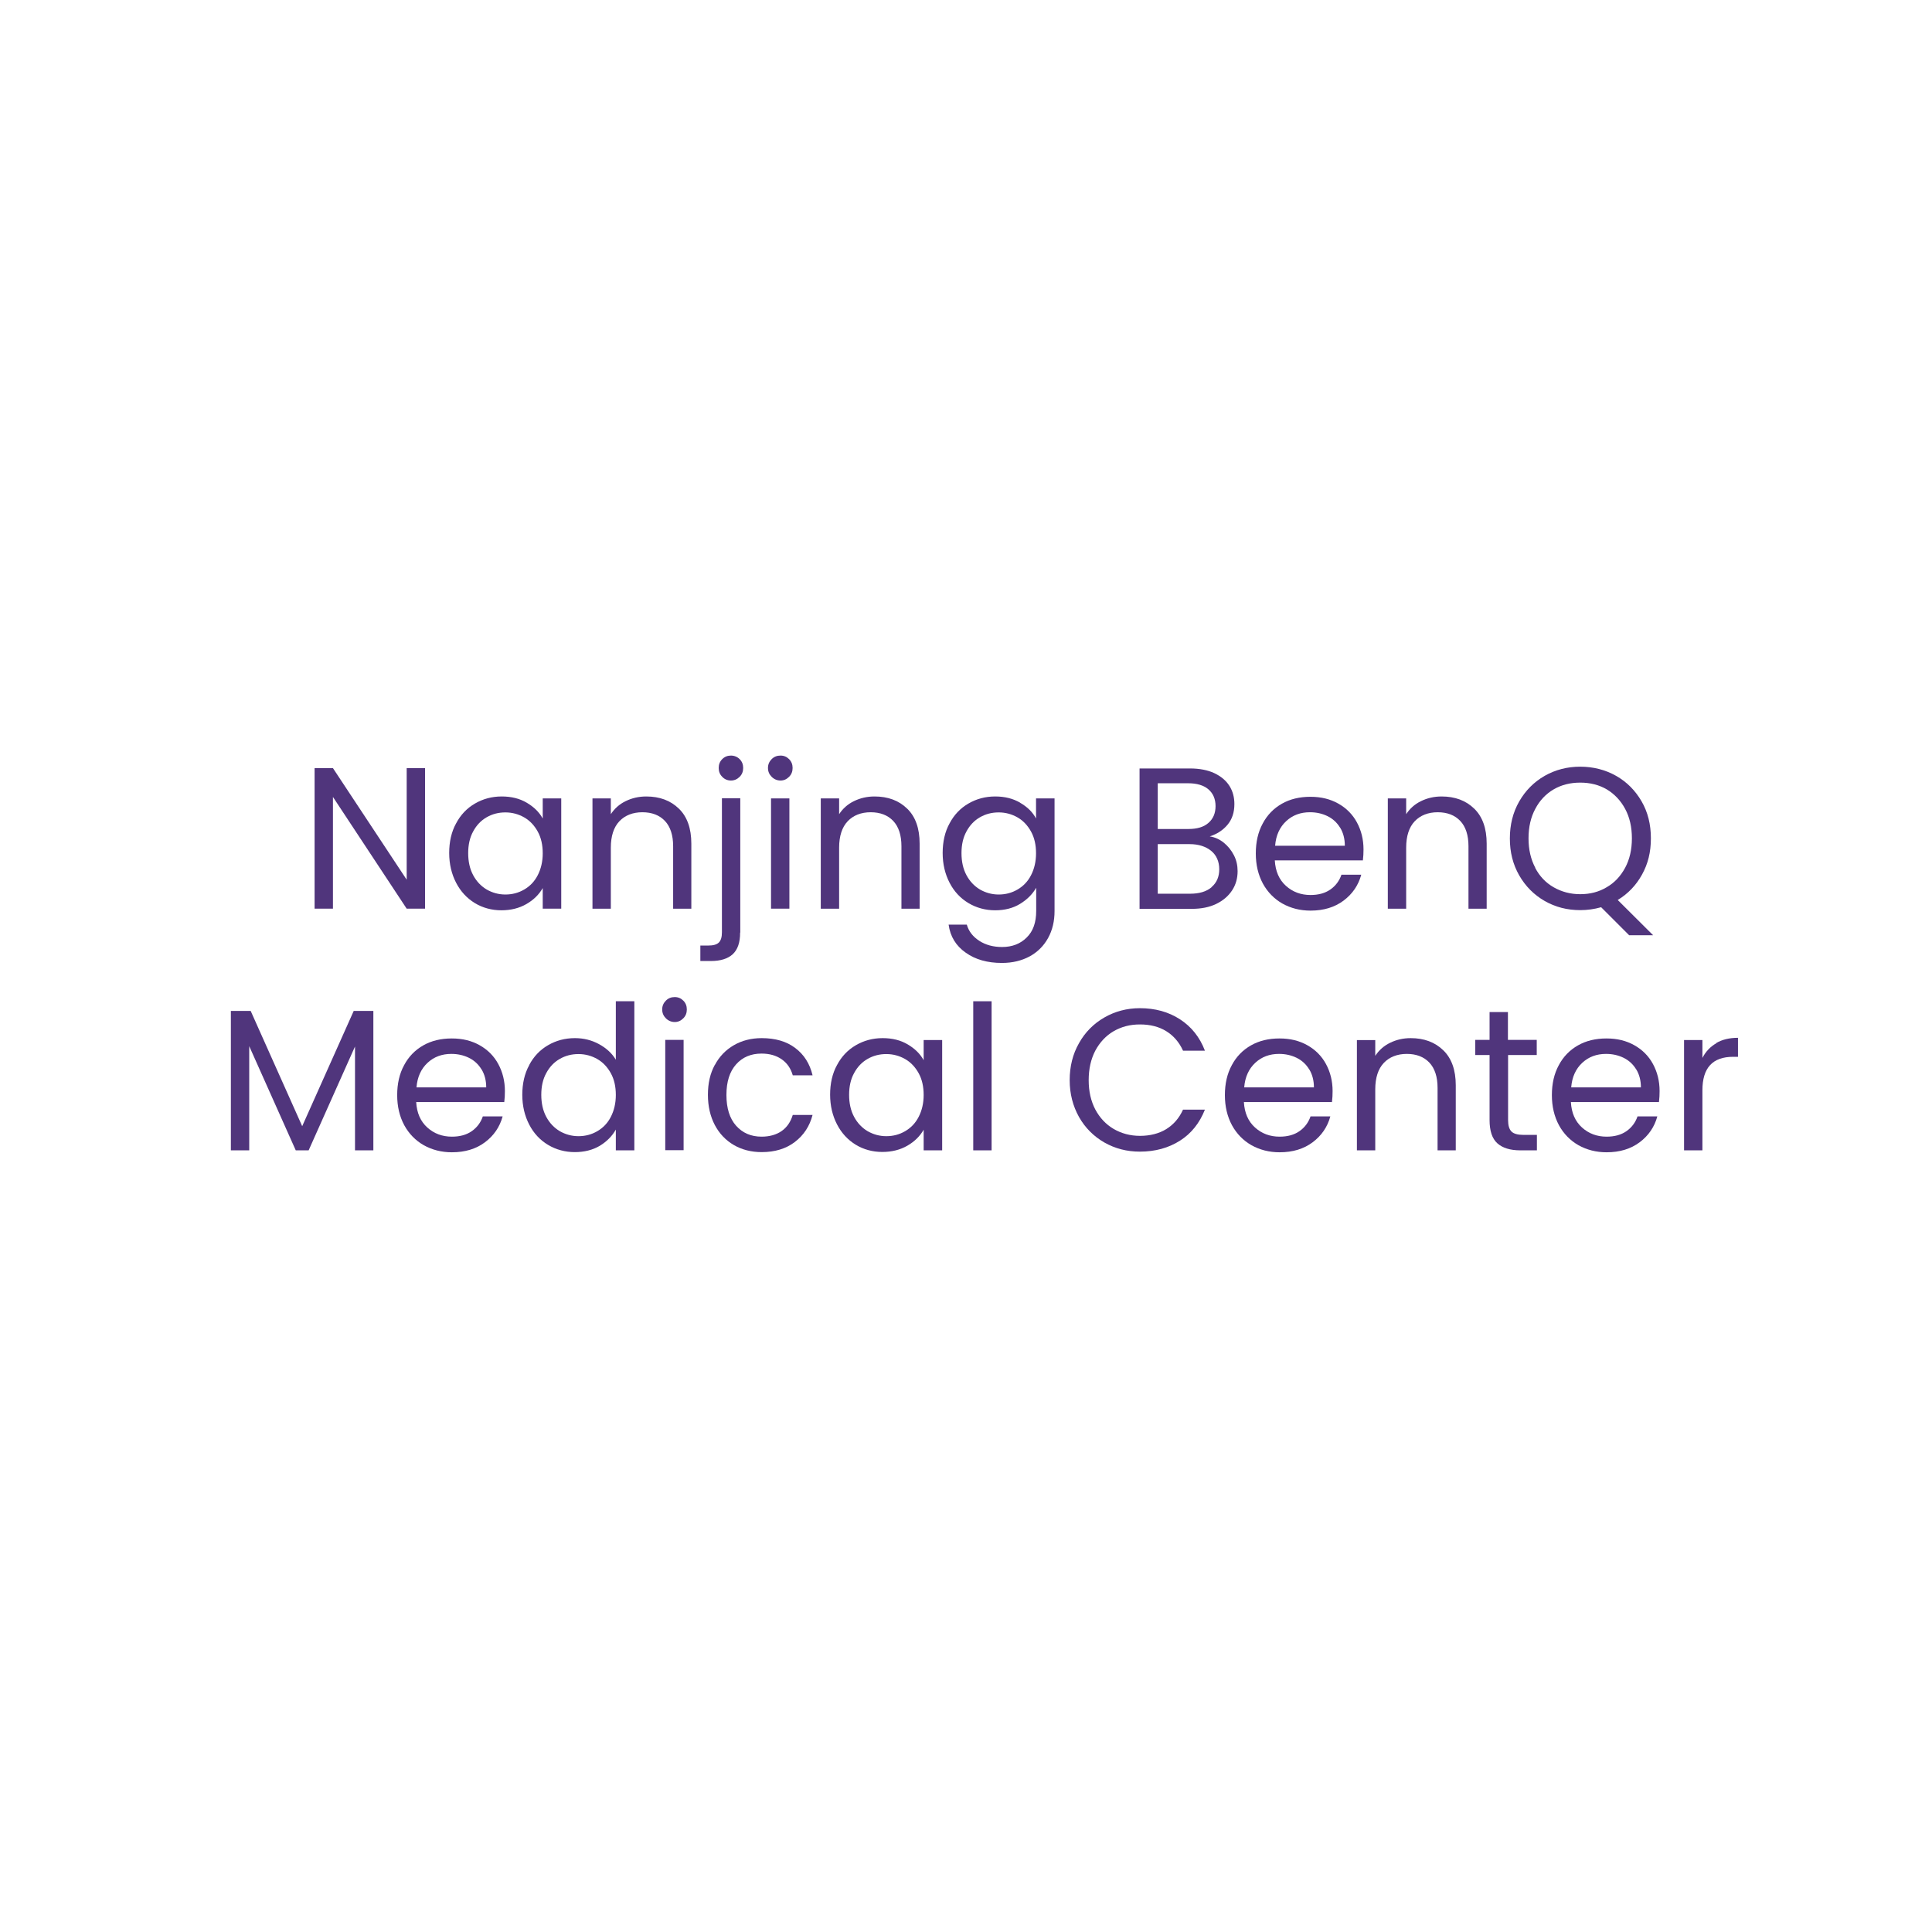 <?xml version="1.0" encoding="UTF-8"?>
<svg id="_圖層_1" data-name="圖層 1" xmlns="http://www.w3.org/2000/svg" viewBox="0 0 120 120">
  <defs>
    <style>
      .cls-1 {
        fill: #50357c;
      }
    </style>
  </defs>
  <path class="cls-1" d="m26.4,56.44h-1.14l-4.58-6.94v6.94h-1.14v-8.73h1.14l4.58,6.93v-6.93h1.14v8.73Z"/>
  <path class="cls-1" d="m28.33,51.14c.28-.53.67-.94,1.17-1.23.5-.29,1.05-.44,1.66-.44s1.12.13,1.56.39c.44.26.77.58.99.98v-1.25h1.15v6.85h-1.15v-1.28c-.23.4-.56.73-1.01.99-.45.26-.97.39-1.56.39s-1.16-.15-1.65-.45c-.49-.3-.88-.72-1.16-1.26-.28-.54-.43-1.16-.43-1.85s.14-1.32.43-1.84Zm5.07.51c-.21-.38-.49-.68-.84-.88-.35-.2-.74-.31-1.17-.31s-.81.1-1.16.3c-.35.2-.63.49-.84.88-.21.38-.31.83-.31,1.35s.1.98.31,1.37.49.68.84.89c.35.2.74.31,1.16.31s.81-.1,1.17-.31.64-.5.84-.89.31-.84.31-1.36-.1-.97-.31-1.35Z"/>
  <path class="cls-1" d="m42.16,50.22c.52.5.78,1.23.78,2.18v4.04h-1.13v-3.88c0-.68-.17-1.21-.51-1.57-.34-.36-.81-.54-1.4-.54s-1.08.19-1.43.56-.53.92-.53,1.64v3.79h-1.14v-6.85h1.14v.98c.23-.35.53-.62.92-.81.39-.19.81-.29,1.28-.29.83,0,1.51.25,2.03.76Z"/>
  <path class="cls-1" d="m45.97,57.93c0,.61-.15,1.05-.46,1.34-.31.28-.76.42-1.35.42h-.66v-.96h.48c.32,0,.54-.06.67-.19s.19-.34.19-.64v-8.32h1.14v8.34Zm-1.11-9.68c-.15-.15-.22-.33-.22-.55s.07-.4.22-.55c.15-.15.33-.22.54-.22s.4.08.54.22c.15.15.22.33.22.55s-.07.4-.22.55c-.15.15-.33.23-.54.23s-.4-.08-.54-.23Z"/>
  <path class="cls-1" d="m47.93,48.25c-.15-.15-.23-.33-.23-.55s.08-.4.23-.55c.15-.15.33-.22.55-.22s.39.08.53.22c.15.15.22.33.22.55s-.07.4-.22.55c-.15.15-.32.23-.53.23s-.4-.08-.55-.23Zm1.1,1.34v6.85h-1.14v-6.85h1.14Z"/>
  <path class="cls-1" d="m56.34,50.22c.52.5.78,1.23.78,2.18v4.04h-1.13v-3.88c0-.68-.17-1.21-.51-1.57-.34-.36-.81-.54-1.4-.54s-1.08.19-1.43.56-.53.92-.53,1.64v3.79h-1.14v-6.85h1.14v.98c.23-.35.53-.62.92-.81.39-.19.81-.29,1.28-.29.83,0,1.51.25,2.03.76Z"/>
  <path class="cls-1" d="m63.36,49.86c.45.26.78.58.99.98v-1.25h1.15v7c0,.62-.13,1.18-.4,1.67-.27.49-.65.87-1.14,1.14-.5.27-1.07.41-1.73.41-.9,0-1.65-.21-2.25-.64-.6-.42-.96-1-1.06-1.74h1.13c.12.42.38.75.78,1.01.39.25.86.38,1.41.38.63,0,1.14-.2,1.53-.59.4-.39.59-.94.59-1.65v-1.44c-.23.4-.56.73-1,1-.44.27-.96.4-1.55.4s-1.16-.15-1.66-.45c-.5-.3-.89-.72-1.17-1.26-.28-.54-.43-1.16-.43-1.85s.14-1.32.43-1.84c.28-.53.67-.94,1.17-1.23.5-.29,1.05-.44,1.66-.44s1.11.13,1.56.39Zm.68,1.79c-.21-.38-.49-.68-.84-.88-.35-.2-.74-.31-1.17-.31s-.81.1-1.16.3c-.35.2-.63.49-.84.88-.21.38-.31.83-.31,1.35s.1.98.31,1.37.49.68.84.89c.35.2.74.31,1.16.31s.81-.1,1.17-.31.64-.5.84-.89.31-.84.31-1.36-.1-.97-.31-1.35Z"/>
  <path class="cls-1" d="m76.01,52.34c.26.21.47.47.63.78s.23.64.23.99c0,.44-.11.84-.34,1.19-.23.35-.55.63-.98.84-.43.21-.94.31-1.52.31h-3.25v-8.72h3.13c.59,0,1.1.1,1.51.29.42.2.73.46.94.79.21.33.31.71.31,1.13,0,.52-.14.94-.42,1.28-.28.34-.65.58-1.11.73.32.05.61.18.87.39Zm-4.1-.85h1.91c.53,0,.95-.12,1.24-.38.29-.25.44-.6.44-1.04s-.15-.79-.44-1.04-.71-.38-1.26-.38h-1.89v2.83Zm3.34,3.61c.32-.27.48-.64.48-1.11s-.17-.87-.5-1.14-.78-.42-1.34-.42h-1.98v3.08h2.01c.57,0,1.01-.13,1.33-.4Z"/>
  <path class="cls-1" d="m84.66,53.44h-5.48c.04.68.27,1.2.69,1.58.42.38.93.57,1.53.57.49,0,.9-.11,1.23-.34s.56-.54.69-.92h1.23c-.18.66-.55,1.2-1.1,1.61-.55.41-1.23.62-2.05.62-.65,0-1.23-.15-1.75-.44-.51-.29-.92-.71-1.21-1.24-.29-.54-.44-1.16-.44-1.87s.14-1.33.43-1.86c.28-.53.68-.94,1.19-1.23.51-.29,1.1-.43,1.77-.43s1.23.14,1.73.42.89.67,1.16,1.17c.27.5.41,1.06.41,1.68,0,.22-.01.45-.04.69Zm-1.43-2.04c-.19-.31-.45-.55-.78-.71-.33-.16-.69-.24-1.09-.24-.58,0-1.07.18-1.47.55-.4.37-.64.88-.69,1.53h4.33c0-.43-.1-.81-.29-1.12Z"/>
  <path class="cls-1" d="m91.56,50.22c.52.5.78,1.23.78,2.18v4.04h-1.13v-3.88c0-.68-.17-1.21-.51-1.57-.34-.36-.81-.54-1.4-.54s-1.08.19-1.43.56-.53.92-.53,1.64v3.79h-1.14v-6.85h1.14v.98c.23-.35.53-.62.92-.81.39-.19.81-.29,1.28-.29.83,0,1.51.25,2.03.76Z"/>
  <path class="cls-1" d="m101.19,58.09l-1.74-1.74c-.43.12-.86.18-1.3.18-.81,0-1.55-.19-2.21-.57s-1.19-.91-1.58-1.59-.58-1.44-.58-2.29.19-1.62.58-2.3c.39-.68.92-1.21,1.58-1.59.67-.38,1.41-.57,2.21-.57s1.56.19,2.23.57c.67.38,1.19.91,1.58,1.58s.58,1.44.58,2.3-.18,1.58-.55,2.25c-.37.67-.87,1.19-1.51,1.58l2.2,2.19h-1.48Zm-5.84-4.19c.28.53.66.93,1.15,1.21.49.28,1.04.43,1.65.43s1.16-.14,1.64-.43c.49-.28.87-.69,1.15-1.21s.42-1.13.42-1.83-.14-1.31-.42-1.83c-.28-.52-.66-.92-1.14-1.21-.48-.28-1.03-.42-1.65-.42s-1.17.14-1.65.42c-.48.28-.87.69-1.14,1.21-.28.52-.42,1.13-.42,1.83s.14,1.3.42,1.83Z"/>
  <path class="cls-1" d="m23.19,62.79v8.66h-1.14v-6.45l-2.88,6.45h-.8l-2.89-6.47v6.47h-1.14v-8.66h1.23l3.2,7.16,3.2-7.16h1.21Z"/>
  <path class="cls-1" d="m31.33,68.45h-5.48c.04.68.27,1.2.69,1.58.42.38.93.57,1.53.57.49,0,.9-.11,1.23-.34s.56-.54.69-.92h1.23c-.18.66-.55,1.2-1.1,1.61-.55.41-1.23.62-2.05.62-.65,0-1.23-.15-1.75-.44-.51-.29-.92-.71-1.21-1.24-.29-.54-.44-1.16-.44-1.87s.14-1.33.43-1.86c.28-.53.68-.94,1.19-1.23.51-.29,1.1-.43,1.77-.43s1.23.14,1.73.42.89.67,1.16,1.17c.27.5.41,1.06.41,1.68,0,.22-.01.45-.04.69Zm-1.43-2.04c-.19-.31-.45-.55-.78-.71-.33-.16-.69-.24-1.09-.24-.58,0-1.07.18-1.47.55-.4.37-.64.88-.69,1.53h4.33c0-.43-.1-.81-.29-1.12Z"/>
  <path class="cls-1" d="m32.87,66.15c.28-.53.67-.94,1.17-1.23.5-.29,1.05-.44,1.67-.44.53,0,1.03.12,1.49.37.46.25.81.57,1.05.97v-3.63h1.15v9.26h-1.15v-1.29c-.23.41-.56.74-1,1.01-.44.26-.96.39-1.55.39s-1.16-.15-1.66-.45c-.5-.3-.89-.72-1.17-1.26-.28-.54-.43-1.16-.43-1.85s.14-1.32.43-1.84Zm5.07.51c-.21-.38-.49-.68-.84-.88-.35-.2-.74-.31-1.17-.31s-.81.1-1.16.3c-.35.2-.63.49-.84.88-.21.38-.31.83-.31,1.35s.1.98.31,1.37.49.68.84.89c.35.2.74.31,1.16.31s.81-.1,1.17-.31.64-.5.84-.89.31-.84.31-1.36-.1-.97-.31-1.35Z"/>
  <path class="cls-1" d="m41.36,63.25c-.15-.15-.23-.33-.23-.55s.08-.4.23-.55c.15-.15.33-.22.55-.22s.39.08.53.22c.15.15.22.33.22.55s-.07.4-.22.55c-.15.15-.32.23-.53.23s-.4-.08-.55-.23Zm1.1,1.34v6.85h-1.14v-6.85h1.14Z"/>
  <path class="cls-1" d="m44.4,66.15c.28-.53.68-.94,1.18-1.23s1.08-.44,1.73-.44c.84,0,1.54.2,2.08.61.55.41.91.98,1.08,1.7h-1.23c-.12-.42-.34-.75-.68-.99-.34-.24-.76-.36-1.26-.36-.65,0-1.18.22-1.58.67-.4.45-.6,1.08-.6,1.9s.2,1.46.6,1.91c.4.45.93.68,1.58.68.5,0,.92-.12,1.25-.35.33-.23.56-.57.69-1h1.23c-.18.7-.55,1.26-1.1,1.68-.55.42-1.24.63-2.06.63-.65,0-1.23-.15-1.73-.44s-.9-.71-1.18-1.24c-.28-.53-.43-1.16-.43-1.88s.14-1.33.43-1.86Z"/>
  <path class="cls-1" d="m51.99,66.15c.28-.53.67-.94,1.17-1.23.5-.29,1.05-.44,1.66-.44s1.12.13,1.56.39c.44.26.77.58.99.98v-1.25h1.15v6.85h-1.15v-1.28c-.23.4-.56.73-1.01.99-.45.26-.97.39-1.56.39s-1.16-.15-1.65-.45c-.49-.3-.88-.72-1.16-1.26-.28-.54-.43-1.16-.43-1.85s.14-1.32.43-1.84Zm5.07.51c-.21-.38-.49-.68-.84-.88-.35-.2-.74-.31-1.17-.31s-.81.1-1.16.3c-.35.2-.63.49-.84.88-.21.38-.31.83-.31,1.35s.1.98.31,1.37.49.68.84.89c.35.2.74.31,1.16.31s.81-.1,1.17-.31.64-.5.84-.89.31-.84.31-1.36-.1-.97-.31-1.35Z"/>
  <path class="cls-1" d="m61.59,62.19v9.26h-1.14v-9.26h1.14Z"/>
  <path class="cls-1" d="m67.02,64.79c.38-.68.91-1.21,1.57-1.59.66-.38,1.4-.58,2.21-.58.95,0,1.78.23,2.49.69.71.46,1.23,1.11,1.55,1.95h-1.36c-.24-.53-.59-.93-1.04-1.21-.45-.28-1-.42-1.63-.42s-1.15.14-1.64.42c-.48.28-.86.69-1.14,1.21-.27.52-.41,1.13-.41,1.83s.14,1.3.41,1.82c.28.52.65.92,1.14,1.21.48.28,1.03.43,1.64.43s1.18-.14,1.63-.42.8-.68,1.04-1.21h1.36c-.33.83-.84,1.48-1.55,1.93-.71.45-1.54.68-2.49.68-.81,0-1.54-.19-2.21-.57-.66-.38-1.19-.91-1.57-1.58-.38-.68-.58-1.44-.58-2.29s.19-1.62.58-2.3Z"/>
  <path class="cls-1" d="m82.74,68.45h-5.48c.04.68.27,1.2.69,1.58.42.38.93.57,1.53.57.49,0,.9-.11,1.23-.34s.56-.54.69-.92h1.23c-.18.66-.55,1.2-1.1,1.61-.55.41-1.23.62-2.05.62-.65,0-1.23-.15-1.75-.44-.51-.29-.92-.71-1.21-1.24-.29-.54-.44-1.16-.44-1.87s.14-1.33.43-1.86c.28-.53.68-.94,1.19-1.23.51-.29,1.1-.43,1.77-.43s1.23.14,1.73.42.89.67,1.16,1.17c.27.5.41,1.06.41,1.68,0,.22-.01.45-.04.69Zm-1.43-2.04c-.19-.31-.45-.55-.78-.71-.33-.16-.69-.24-1.09-.24-.58,0-1.07.18-1.47.55-.4.37-.64.88-.69,1.53h4.33c0-.43-.1-.81-.29-1.12Z"/>
  <path class="cls-1" d="m89.64,65.23c.52.5.78,1.23.78,2.18v4.04h-1.13v-3.88c0-.68-.17-1.21-.51-1.57-.34-.36-.81-.54-1.4-.54s-1.08.19-1.43.56-.53.92-.53,1.64v3.79h-1.14v-6.85h1.14v.98c.23-.35.53-.62.92-.81.39-.19.81-.29,1.28-.29.83,0,1.51.25,2.03.76Z"/>
  <path class="cls-1" d="m93.67,65.53v4.04c0,.33.07.57.21.71.14.14.39.21.74.21h.84v.96h-1.03c-.63,0-1.11-.15-1.43-.44s-.48-.77-.48-1.44v-4.04h-.89v-.94h.89v-1.73h1.14v1.73h1.79v.94h-1.79Z"/>
  <path class="cls-1" d="m103.05,68.45h-5.48c.04.68.27,1.2.69,1.58.42.38.93.57,1.53.57.49,0,.9-.11,1.23-.34s.56-.54.69-.92h1.23c-.18.66-.55,1.2-1.1,1.61-.55.41-1.23.62-2.05.62-.65,0-1.23-.15-1.75-.44-.51-.29-.92-.71-1.21-1.24-.29-.54-.44-1.16-.44-1.87s.14-1.33.43-1.86c.28-.53.68-.94,1.19-1.23.51-.29,1.1-.43,1.77-.43s1.23.14,1.73.42.89.67,1.16,1.17c.27.5.41,1.06.41,1.68,0,.22-.01.45-.04.69Zm-1.43-2.04c-.19-.31-.45-.55-.78-.71-.33-.16-.69-.24-1.09-.24-.58,0-1.07.18-1.47.55-.4.37-.64.88-.69,1.53h4.33c0-.43-.1-.81-.29-1.12Z"/>
  <path class="cls-1" d="m106.59,64.79c.37-.22.82-.33,1.36-.33v1.18h-.3c-1.28,0-1.91.69-1.91,2.08v3.73h-1.14v-6.85h1.14v1.11c.2-.39.49-.7.86-.91Z"/>
</svg>